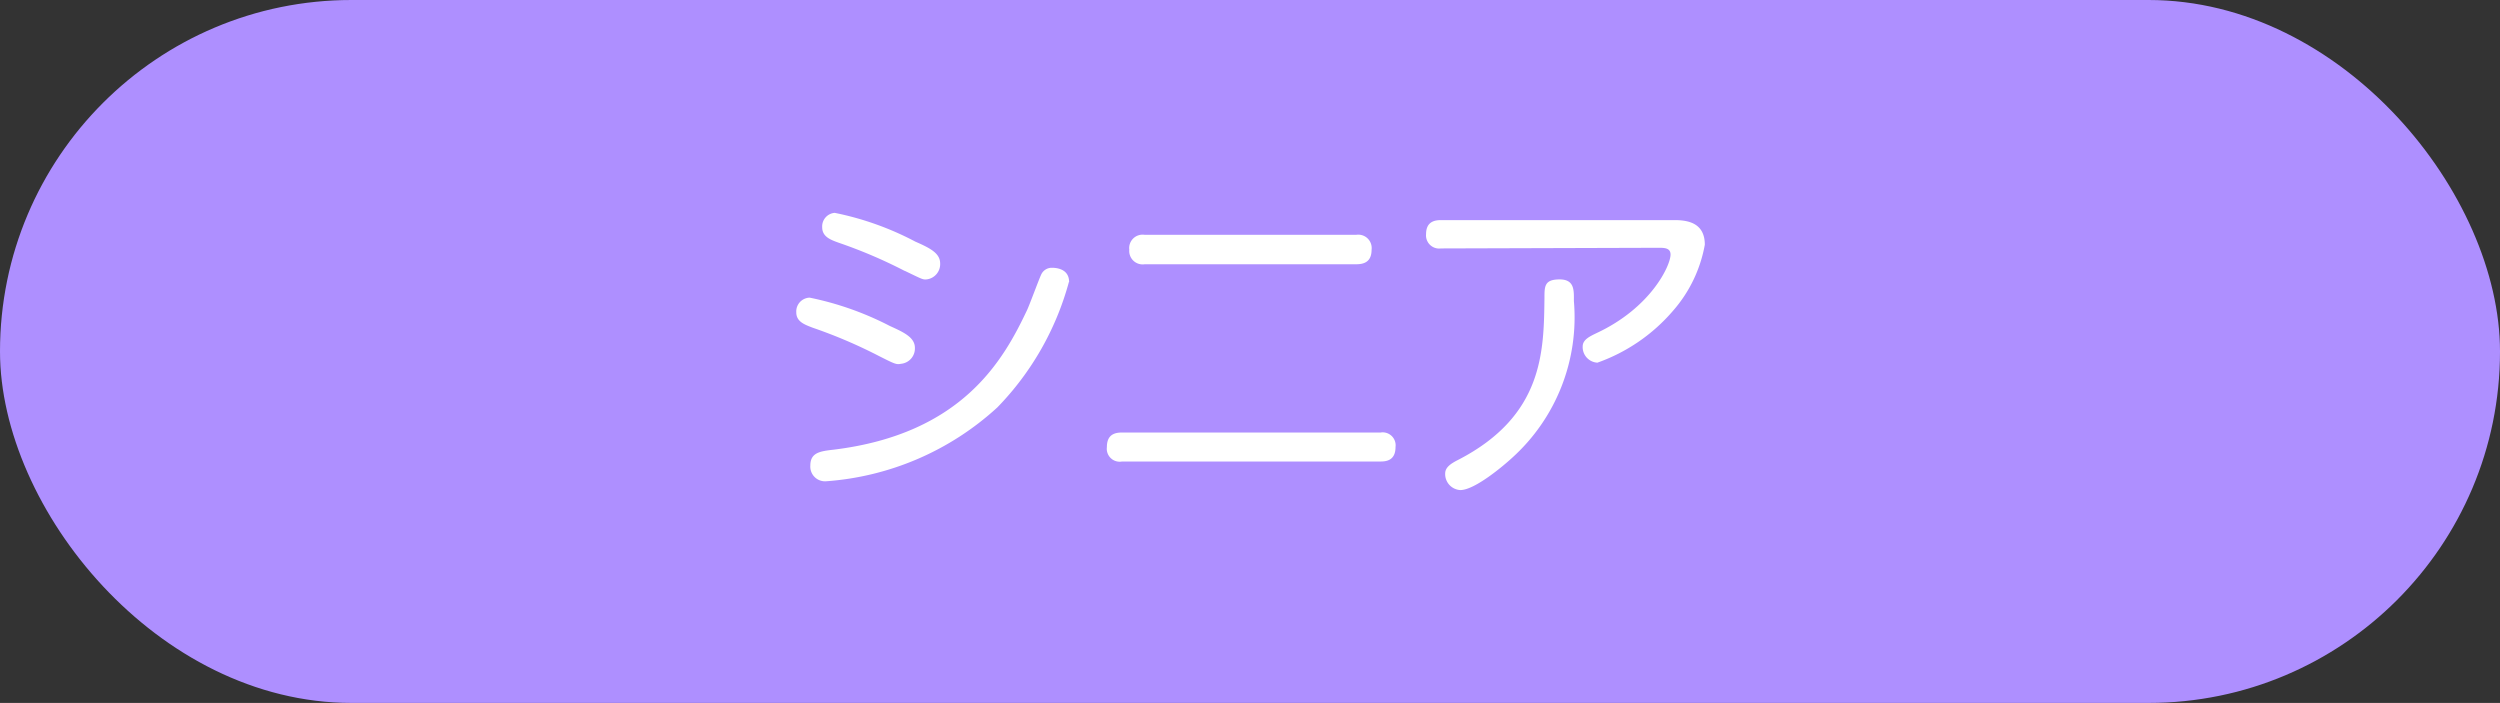 <svg xmlns="http://www.w3.org/2000/svg" width="113.81" height="32" viewBox="0 0 113.81 32">
  <rect x="0" y="0" width="113.81" height="32" fill="#333333" stroke="none"/>
  <defs>
    <style>
      .cls-1 {
        fill: #ae8fff;
      }

      .cls-2 {
        fill: #fff;
      }
    </style>
  </defs>
  <g id="レイヤー_2" data-name="レイヤー 2">
    <g id="レイヤー_1-2" data-name="レイヤー 1">
      <g id="top_recommend_age_4">
        <rect class="cls-1" width="113.81" height="32" rx="16"/>
        <g>
          <path class="cls-2" d="M40,16.2A22.48,22.48,0,0,0,37,14.92c-.36-.14-.75-.27-.75-.7a.63.63,0,0,1,.61-.67,14,14,0,0,1,3.65,1.29c.64.29,1.14.52,1.14,1a.7.7,0,0,1-.62.72C40.8,16.6,40.77,16.59,40,16.2Zm8.66-3.36a13.1,13.1,0,0,1-3.26,5.71,12.9,12.9,0,0,1-7.8,3.36.67.67,0,0,1-.71-.72c0-.59.45-.65,1.07-.72,5.85-.72,7.72-4.08,8.79-6.34.12-.25.54-1.4.64-1.61a.53.53,0,0,1,.48-.33C48,12.19,48.67,12.19,48.67,12.84Zm-7.48-.51a22.2,22.2,0,0,0-3-1.28c-.36-.13-.75-.27-.75-.7A.62.62,0,0,1,38,9.69,13.58,13.58,0,0,1,41.67,11c.71.31,1.13.54,1.13,1a.7.7,0,0,1-.62.72C42,12.73,42,12.72,41.19,12.33Z"/>
          <path class="cls-2" d="M62.85,19.69a.59.59,0,0,1,.68.66c0,.6-.4.66-.68.66H51.08a.59.59,0,0,1-.69-.66c0-.57.36-.66.69-.66Zm-1.11-9a.61.61,0,0,1,.7.68c0,.57-.37.66-.7.66H52.11a.61.61,0,0,1-.7-.66.61.61,0,0,1,.7-.68Z"/>
          <path class="cls-2" d="M65.6,11.31a.6.6,0,0,1-.68-.65c0-.57.39-.64.68-.64H76.24c.65,0,1.37.16,1.37,1.12a6.22,6.22,0,0,1-1.44,3,8.09,8.09,0,0,1-3.45,2.37.71.71,0,0,1-.67-.74c0-.31.33-.46.64-.61,2.48-1.16,3.36-3.08,3.36-3.57,0-.31-.29-.31-.56-.31Zm6.05,2.4a8.61,8.61,0,0,1-2.81,7.13c-.39.36-1.7,1.47-2.36,1.47a.73.73,0,0,1-.69-.75c0-.28.24-.45.62-.64,3.85-2,3.87-4.91,3.9-7.35,0-.54,0-.85.69-.85S71.65,13.23,71.65,13.71Z"/>
        </g>
      </g>
    </g>
  </g>
</svg>
